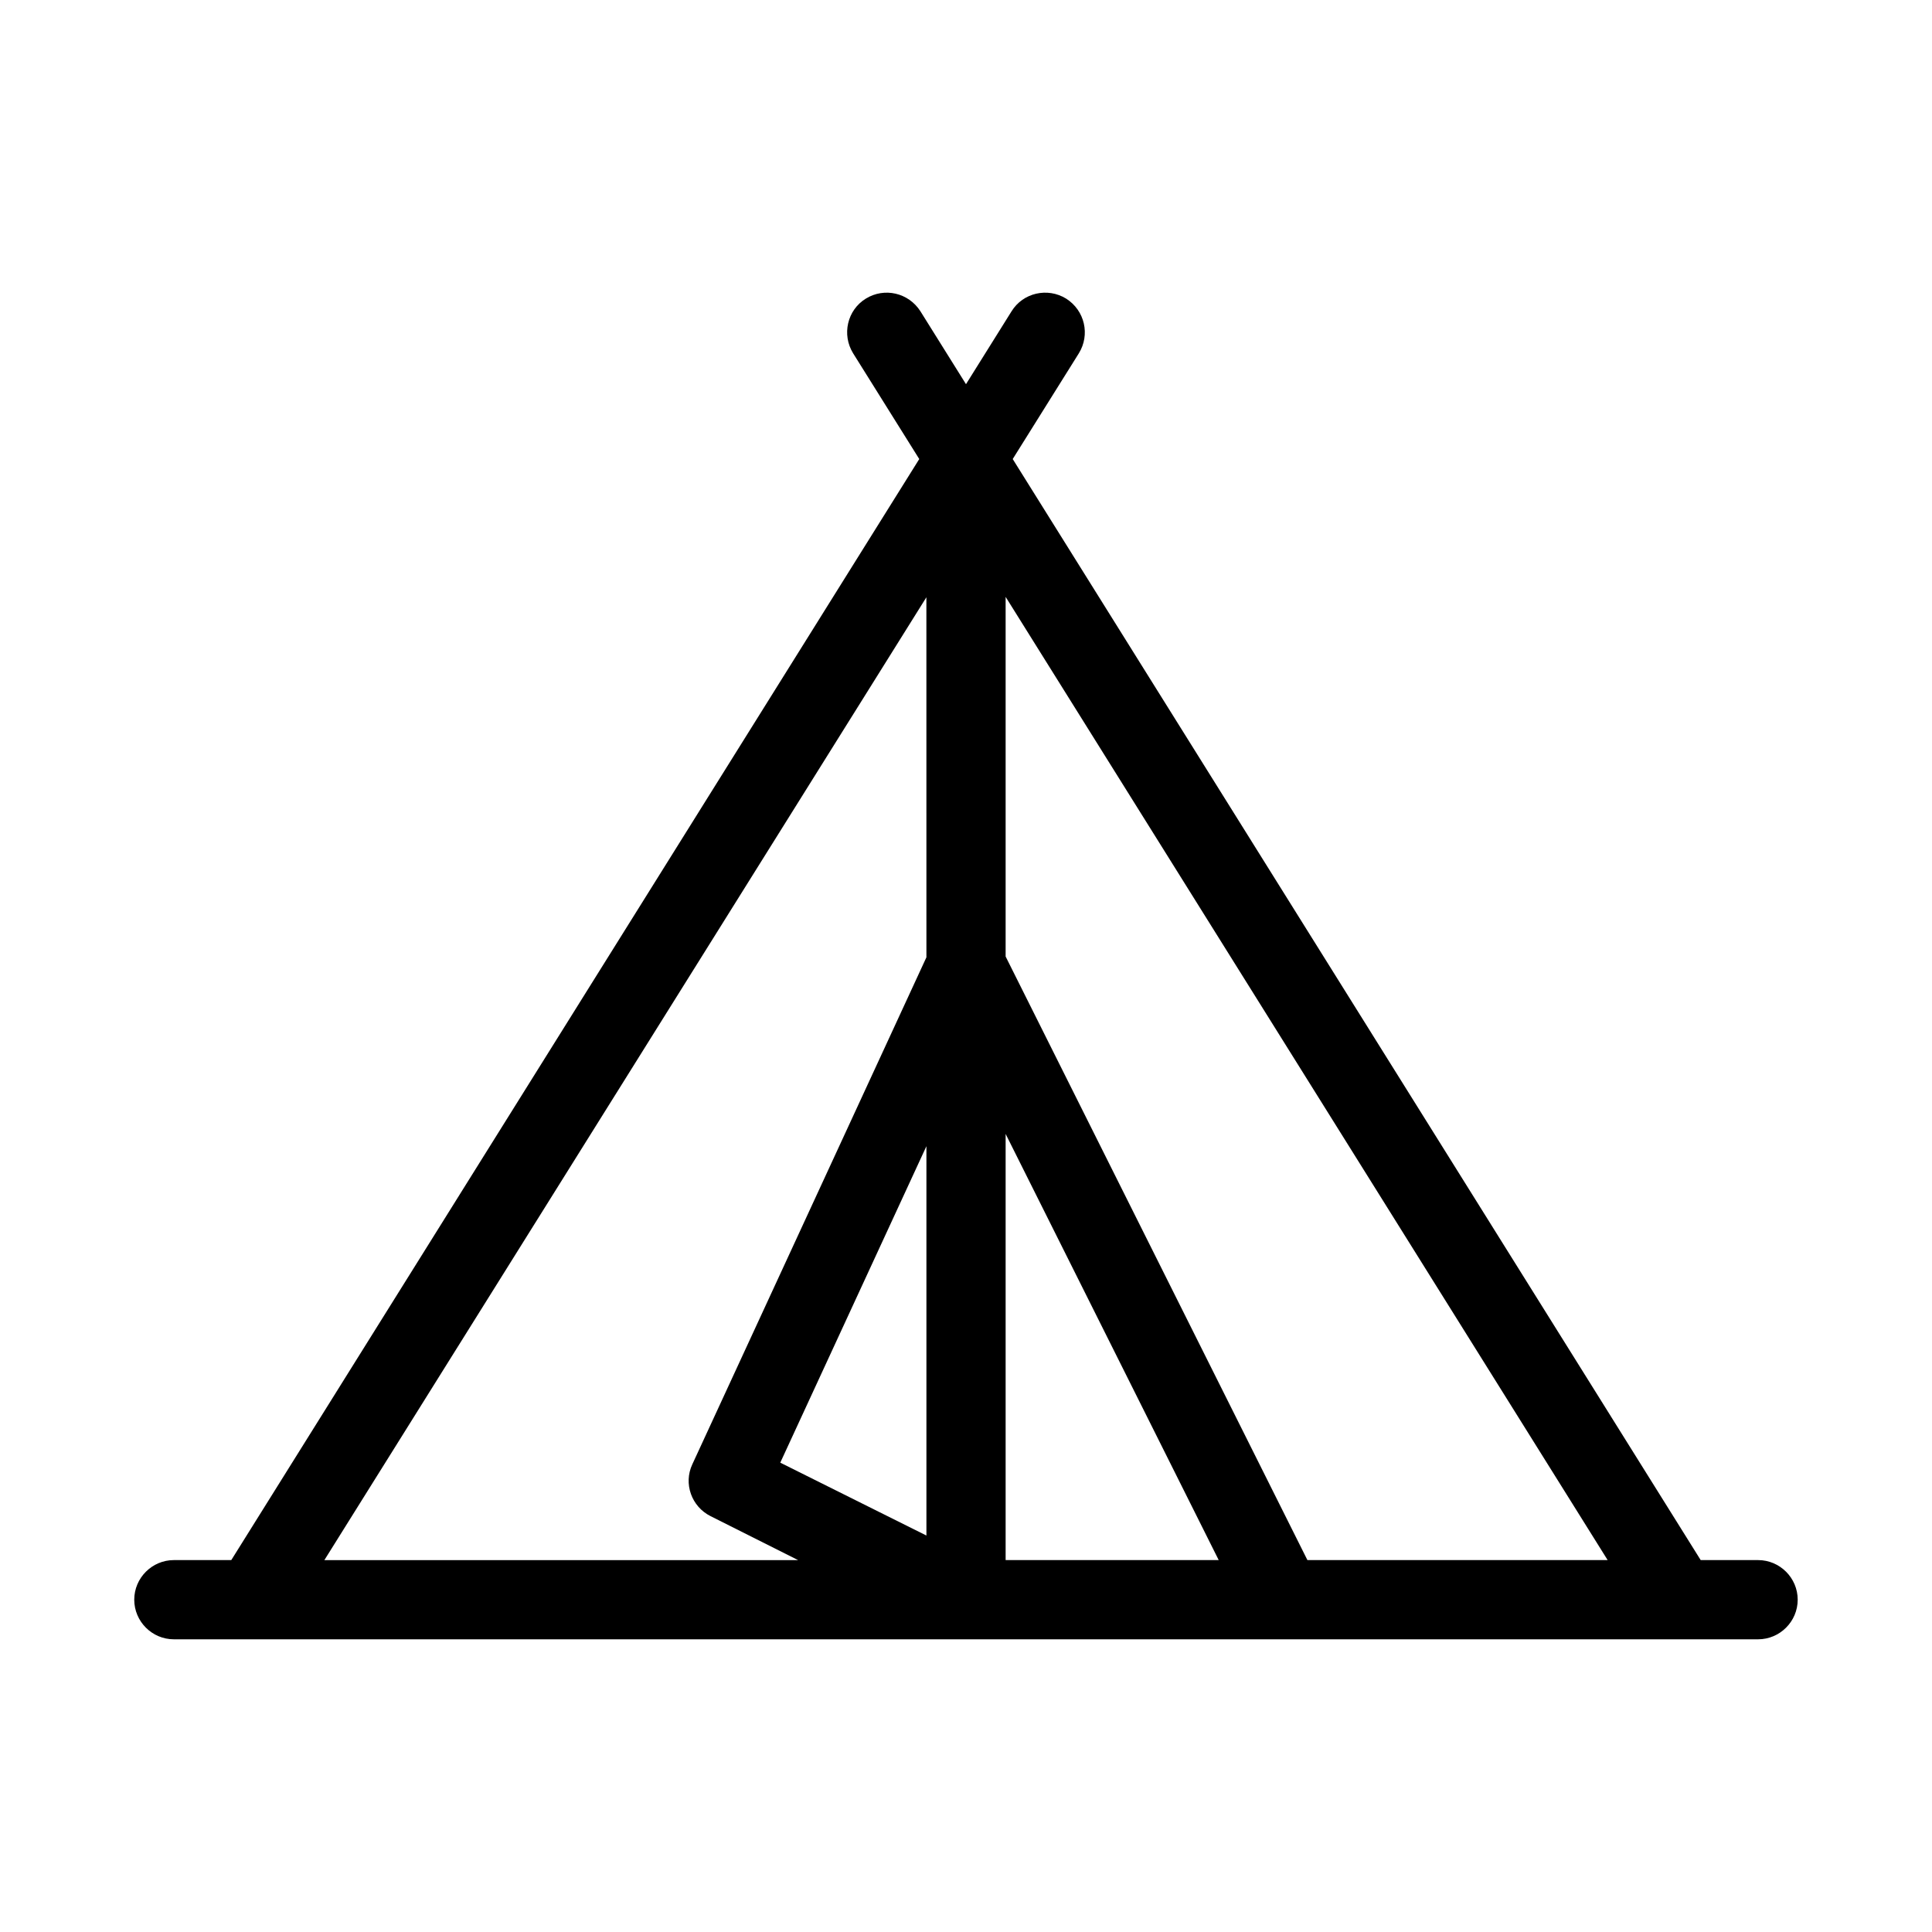 <?xml version="1.0" encoding="UTF-8"?>
<!-- The Best Svg Icon site in the world: iconSvg.co, Visit us! https://iconsvg.co -->
<svg fill="#000000" width="800px" height="800px" version="1.1" viewBox="144 144 512 512" xmlns="http://www.w3.org/2000/svg">
 <path d="m609.92 557.44h-15.219l-182.32-291.79 17.527-28.023c3.043-4.934 1.574-11.336-3.359-14.484-4.93-3.043-11.438-1.574-14.48 3.359l-12.07 19.312-12.07-19.312c-3.152-4.934-9.555-6.402-14.484-3.359-4.934 3.043-6.406 9.551-3.359 14.484l17.527 28.023-182.32 291.79h-15.219c-5.773 0-10.496 4.723-10.496 10.496 0 5.773 4.723 10.496 10.496 10.496h419.84c5.773 0 10.496-4.723 10.496-10.496 0-5.769-4.723-10.496-10.496-10.496zm-220.41-6.508-38.73-19.312 38.73-83.863zm0-153.24-62.031 134.35c-2.414 5.144-0.211 11.23 4.828 13.75l23.195 11.652h-125.54l159.54-255.16zm20.992 159.75v-112.94l56.469 112.94zm79.977 0-79.977-159.96v-95.305l159.54 255.26z"/>
</svg>